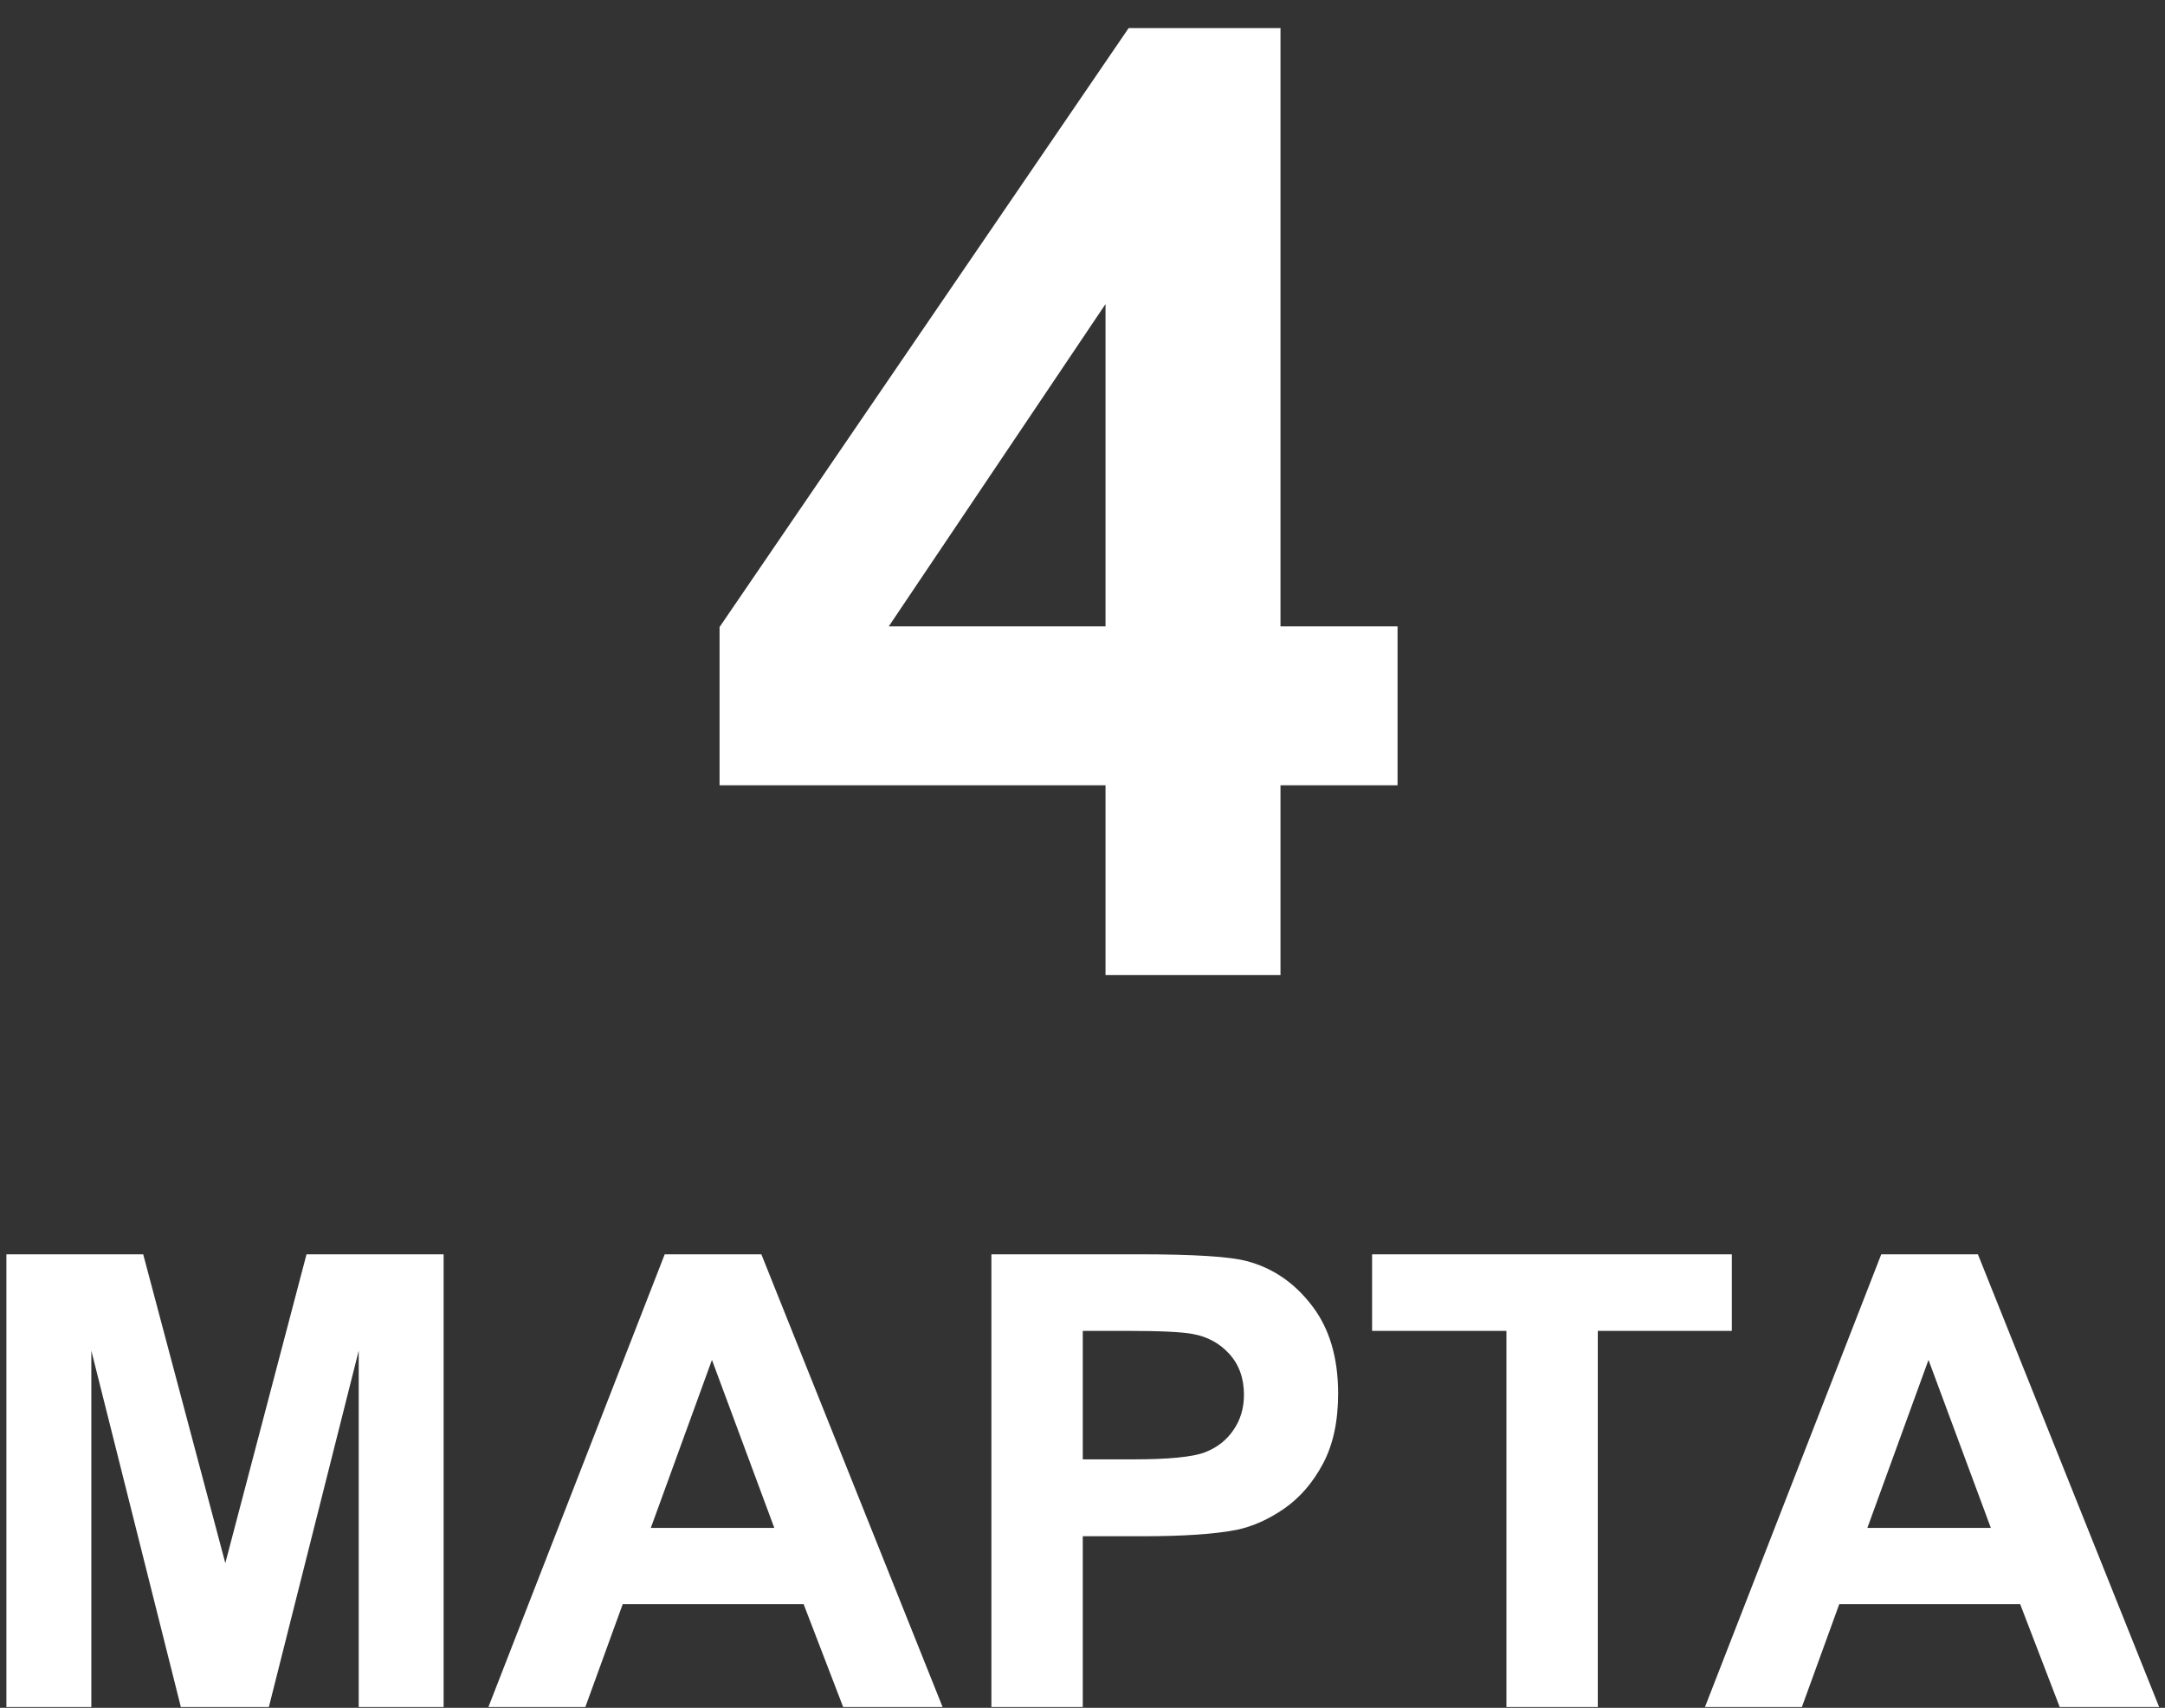<?xml version="1.0" encoding="UTF-8"?> <svg xmlns="http://www.w3.org/2000/svg" width="71" height="56" viewBox="0 0 71 56" fill="none"><rect x="0" y="0" width="71" height="56" fill="#333333" stroke="none"/><path d="M36.255 31.973V25.749H23.598V20.56L37.014 0.92H41.993V20.539H45.832V25.749H41.993V31.973H36.255ZM36.255 20.539V9.97L29.146 20.539H36.255ZM0.21 55.973V41.128H4.696L7.389 51.254L10.052 41.128H14.548V55.973H11.764V44.287L8.817 55.973H5.931L2.995 44.287V55.973H0.21ZM30.912 55.973H27.651L26.355 52.601H20.421L19.196 55.973H16.017L21.799 41.128H24.968L30.912 55.973ZM25.393 50.1L23.348 44.591L21.343 50.1H25.393ZM32.512 55.973V41.128H37.322C39.144 41.128 40.332 41.202 40.886 41.351C41.736 41.574 42.449 42.06 43.022 42.809C43.596 43.551 43.883 44.514 43.883 45.695C43.883 46.606 43.718 47.372 43.387 47.993C43.056 48.614 42.634 49.104 42.121 49.462C41.615 49.813 41.099 50.046 40.572 50.16C39.856 50.302 38.82 50.373 37.463 50.373H35.509V55.973H32.512ZM35.509 43.639V47.852H37.149C38.331 47.852 39.12 47.774 39.519 47.619C39.917 47.464 40.228 47.221 40.45 46.89C40.68 46.559 40.795 46.174 40.795 45.735C40.795 45.195 40.636 44.75 40.319 44.399C40.002 44.048 39.6 43.828 39.114 43.741C38.756 43.673 38.037 43.639 36.957 43.639H35.509ZM49.402 55.973V43.639H44.997V41.128H56.794V43.639H52.399V55.973H49.402ZM70.808 55.973H67.547L66.251 52.601H60.317L59.092 55.973H55.913L61.695 41.128H64.864L70.808 55.973ZM65.289 50.1L63.244 44.591L61.239 50.1H65.289Z" fill="white"></path></svg> 